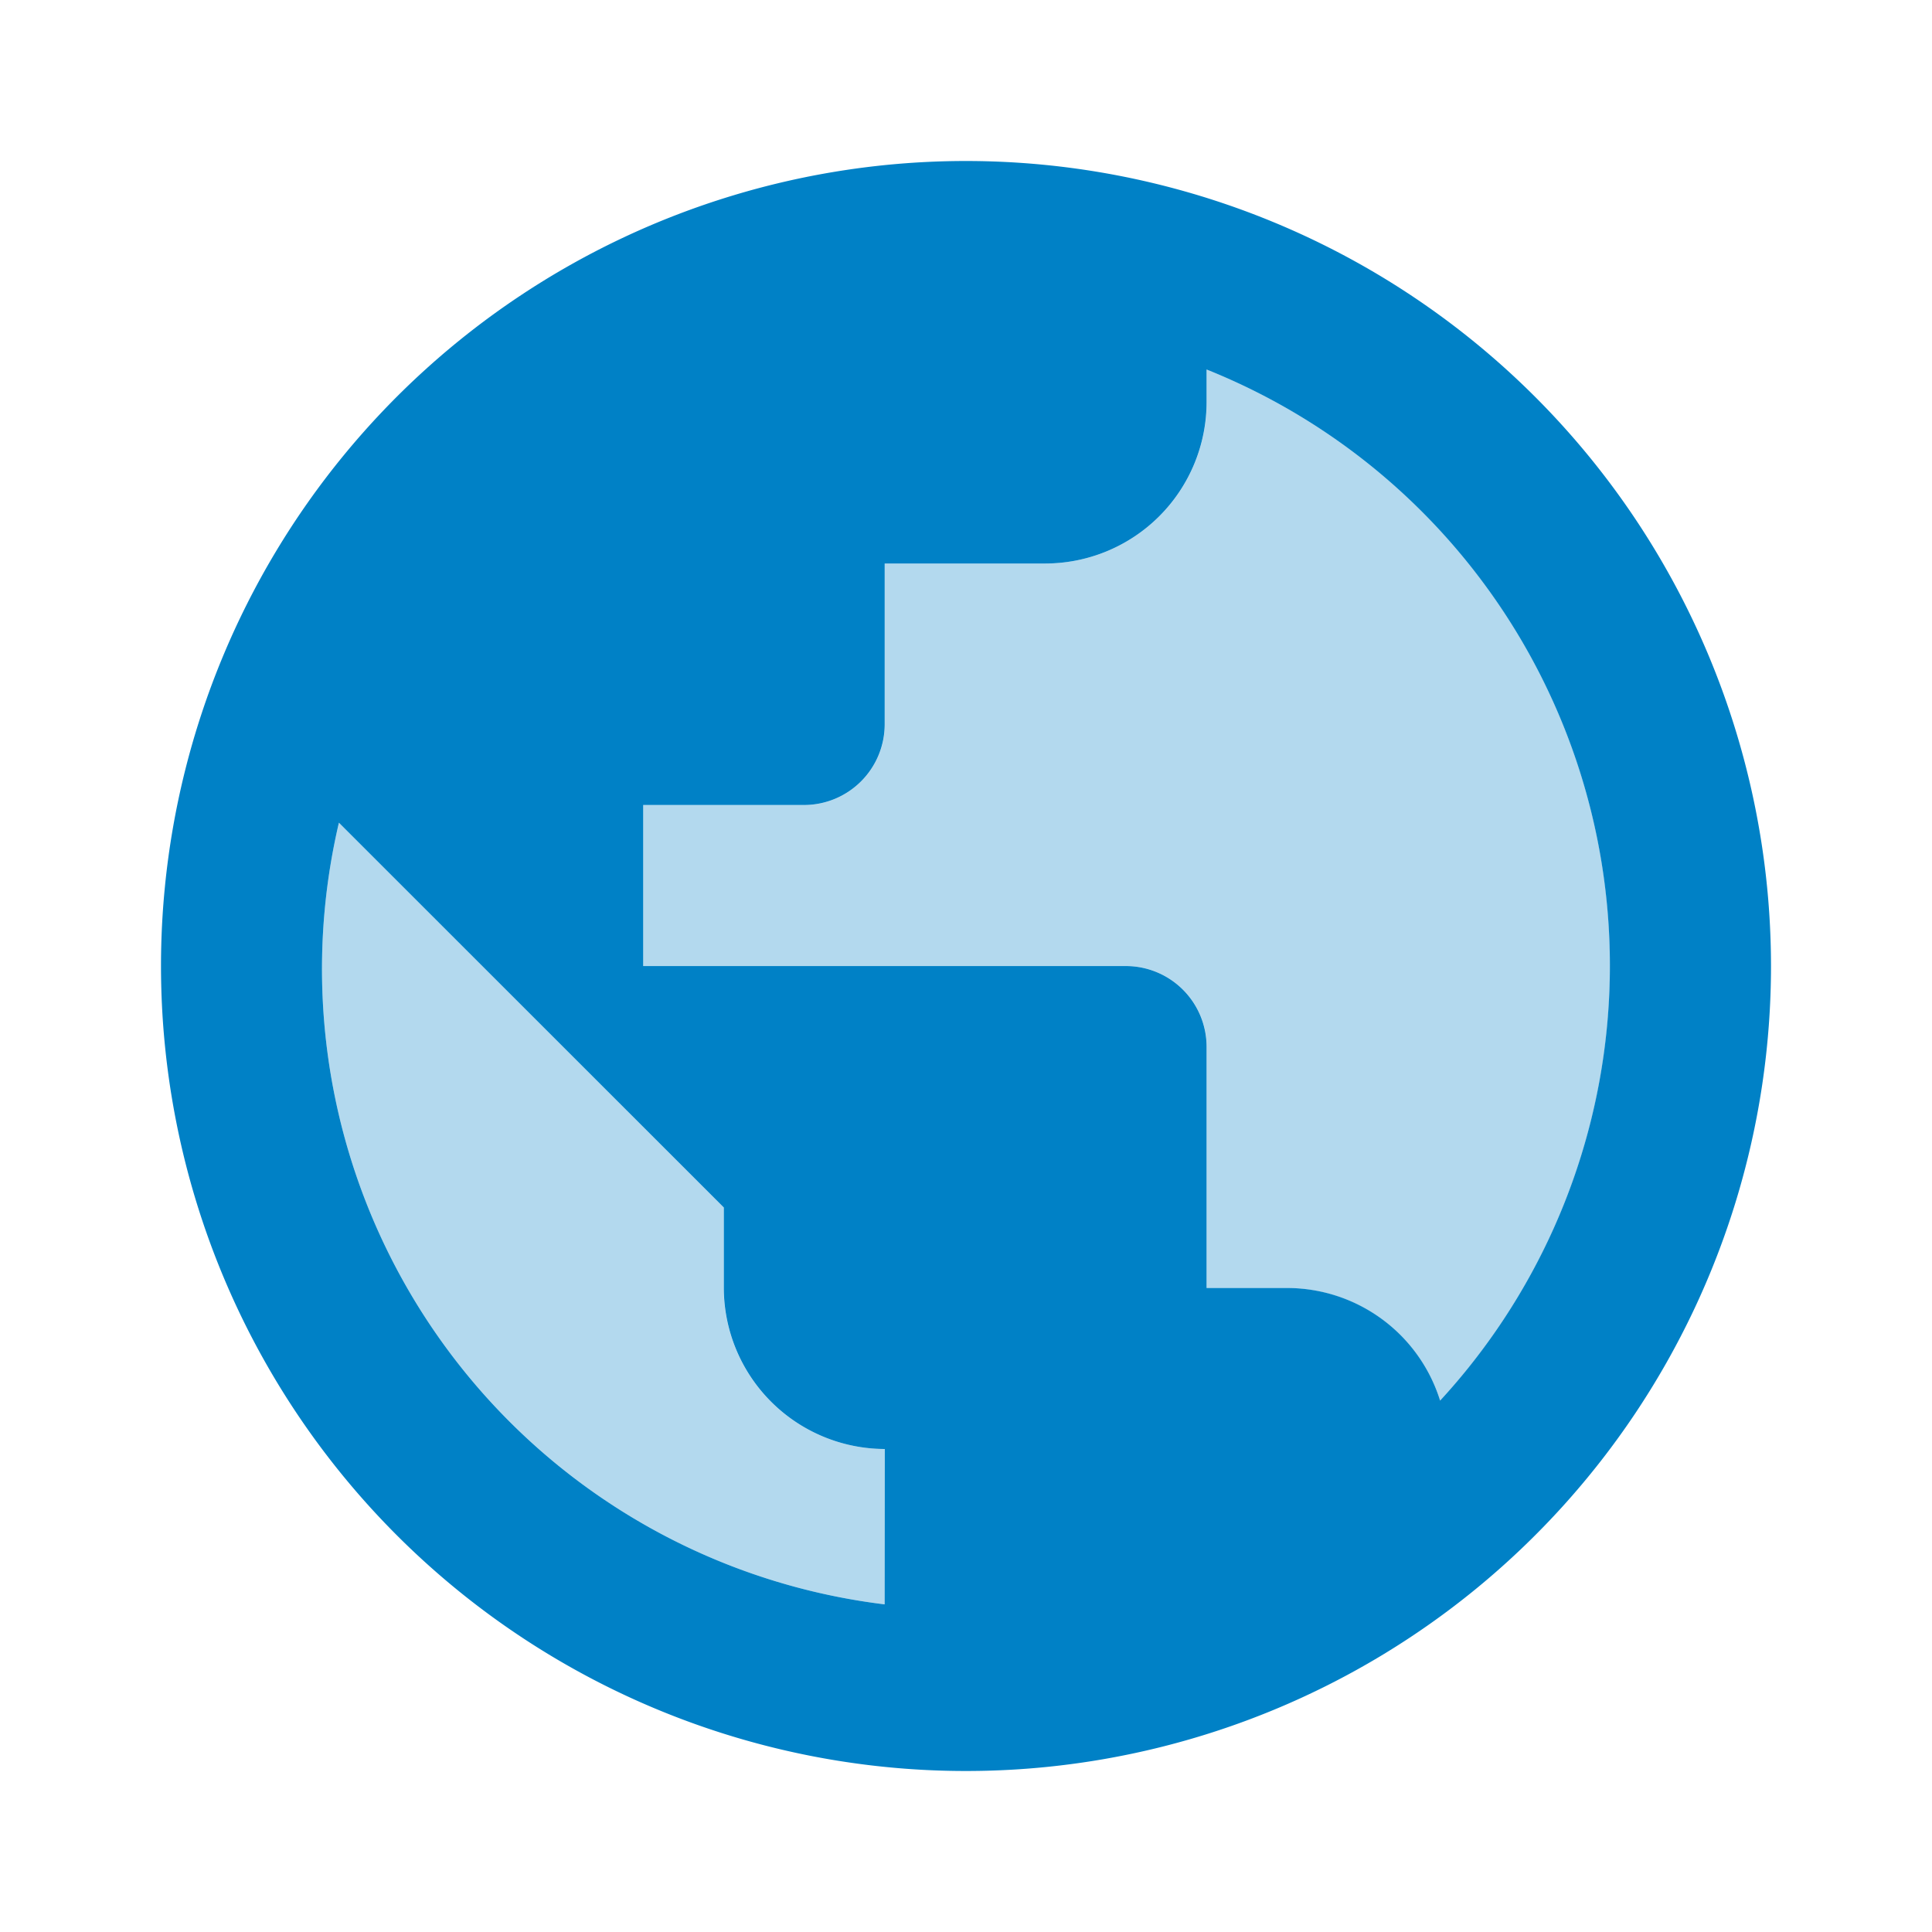 <svg id="public_black_24dp" xmlns="http://www.w3.org/2000/svg" width="72.432" height="72.432" viewBox="0 0 72.432 72.432">
  <path id="Path_18417" data-name="Path 18417" d="M0,0H72.432V72.432H0Z" fill="none"/>
  <path id="Path_18418" data-name="Path 18418" d="M37.168,4.59V5.827a6.054,6.054,0,0,1-6.036,6.036H25.1V17.9a3.027,3.027,0,0,1-3.018,3.018H16.042v6.036H34.15a3.027,3.027,0,0,1,3.018,3.018v9.054h3.018A6.043,6.043,0,0,1,45.92,43.25,24.076,24.076,0,0,0,37.168,4.59ZM19.06,39.025V36.007L4.634,21.581A24,24,0,0,0,25.1,50.886V45.061A6.054,6.054,0,0,1,19.06,39.025Z" transform="translate(8.072 9.263)" fill="#0081c6" opacity="0.3"/>
  <path id="Path_18419" data-name="Path 18419" d="M32.18,2A30.18,30.18,0,1,0,62.36,32.18,30.191,30.191,0,0,0,32.18,2ZM29.132,56.113A24,24,0,0,1,8.67,26.808L23.1,41.234v3.018a6.054,6.054,0,0,0,6.036,6.036Zm20.824-7.636a6.014,6.014,0,0,0-5.734-4.225H41.2V35.2a3.027,3.027,0,0,0-3.018-3.018H20.078V26.144h6.036a3.027,3.027,0,0,0,3.018-3.018V17.09h6.036A6.054,6.054,0,0,0,41.2,11.054V9.817a24.076,24.076,0,0,1,8.752,38.66Z" transform="translate(4.036 4.036)" fill="#0081c6"/>
</svg>
